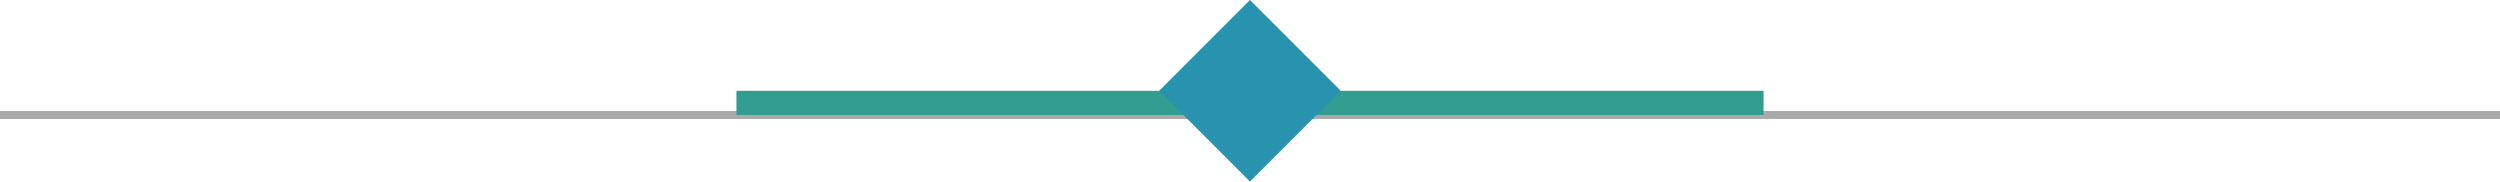 <svg id="Capa_1" data-name="Capa 1" xmlns="http://www.w3.org/2000/svg" viewBox="0 0 312.18 22.67"><defs><style>.cls-1{fill:#fff;stroke:#aaa;stroke-miterlimit:10;}.cls-2{fill:#339c91;}.cls-3{fill:#2793ae;}</style></defs><title>lms</title><line class="cls-1" y1="14.36" x2="312.18" y2="14.36"/><rect class="cls-2" x="91.96" y="11.34" width="128.26" height="3.02"/><rect class="cls-3" x="148.07" y="3.32" width="16.03" height="16.03" transform="translate(53.73 -107.05) rotate(45)"/></svg>